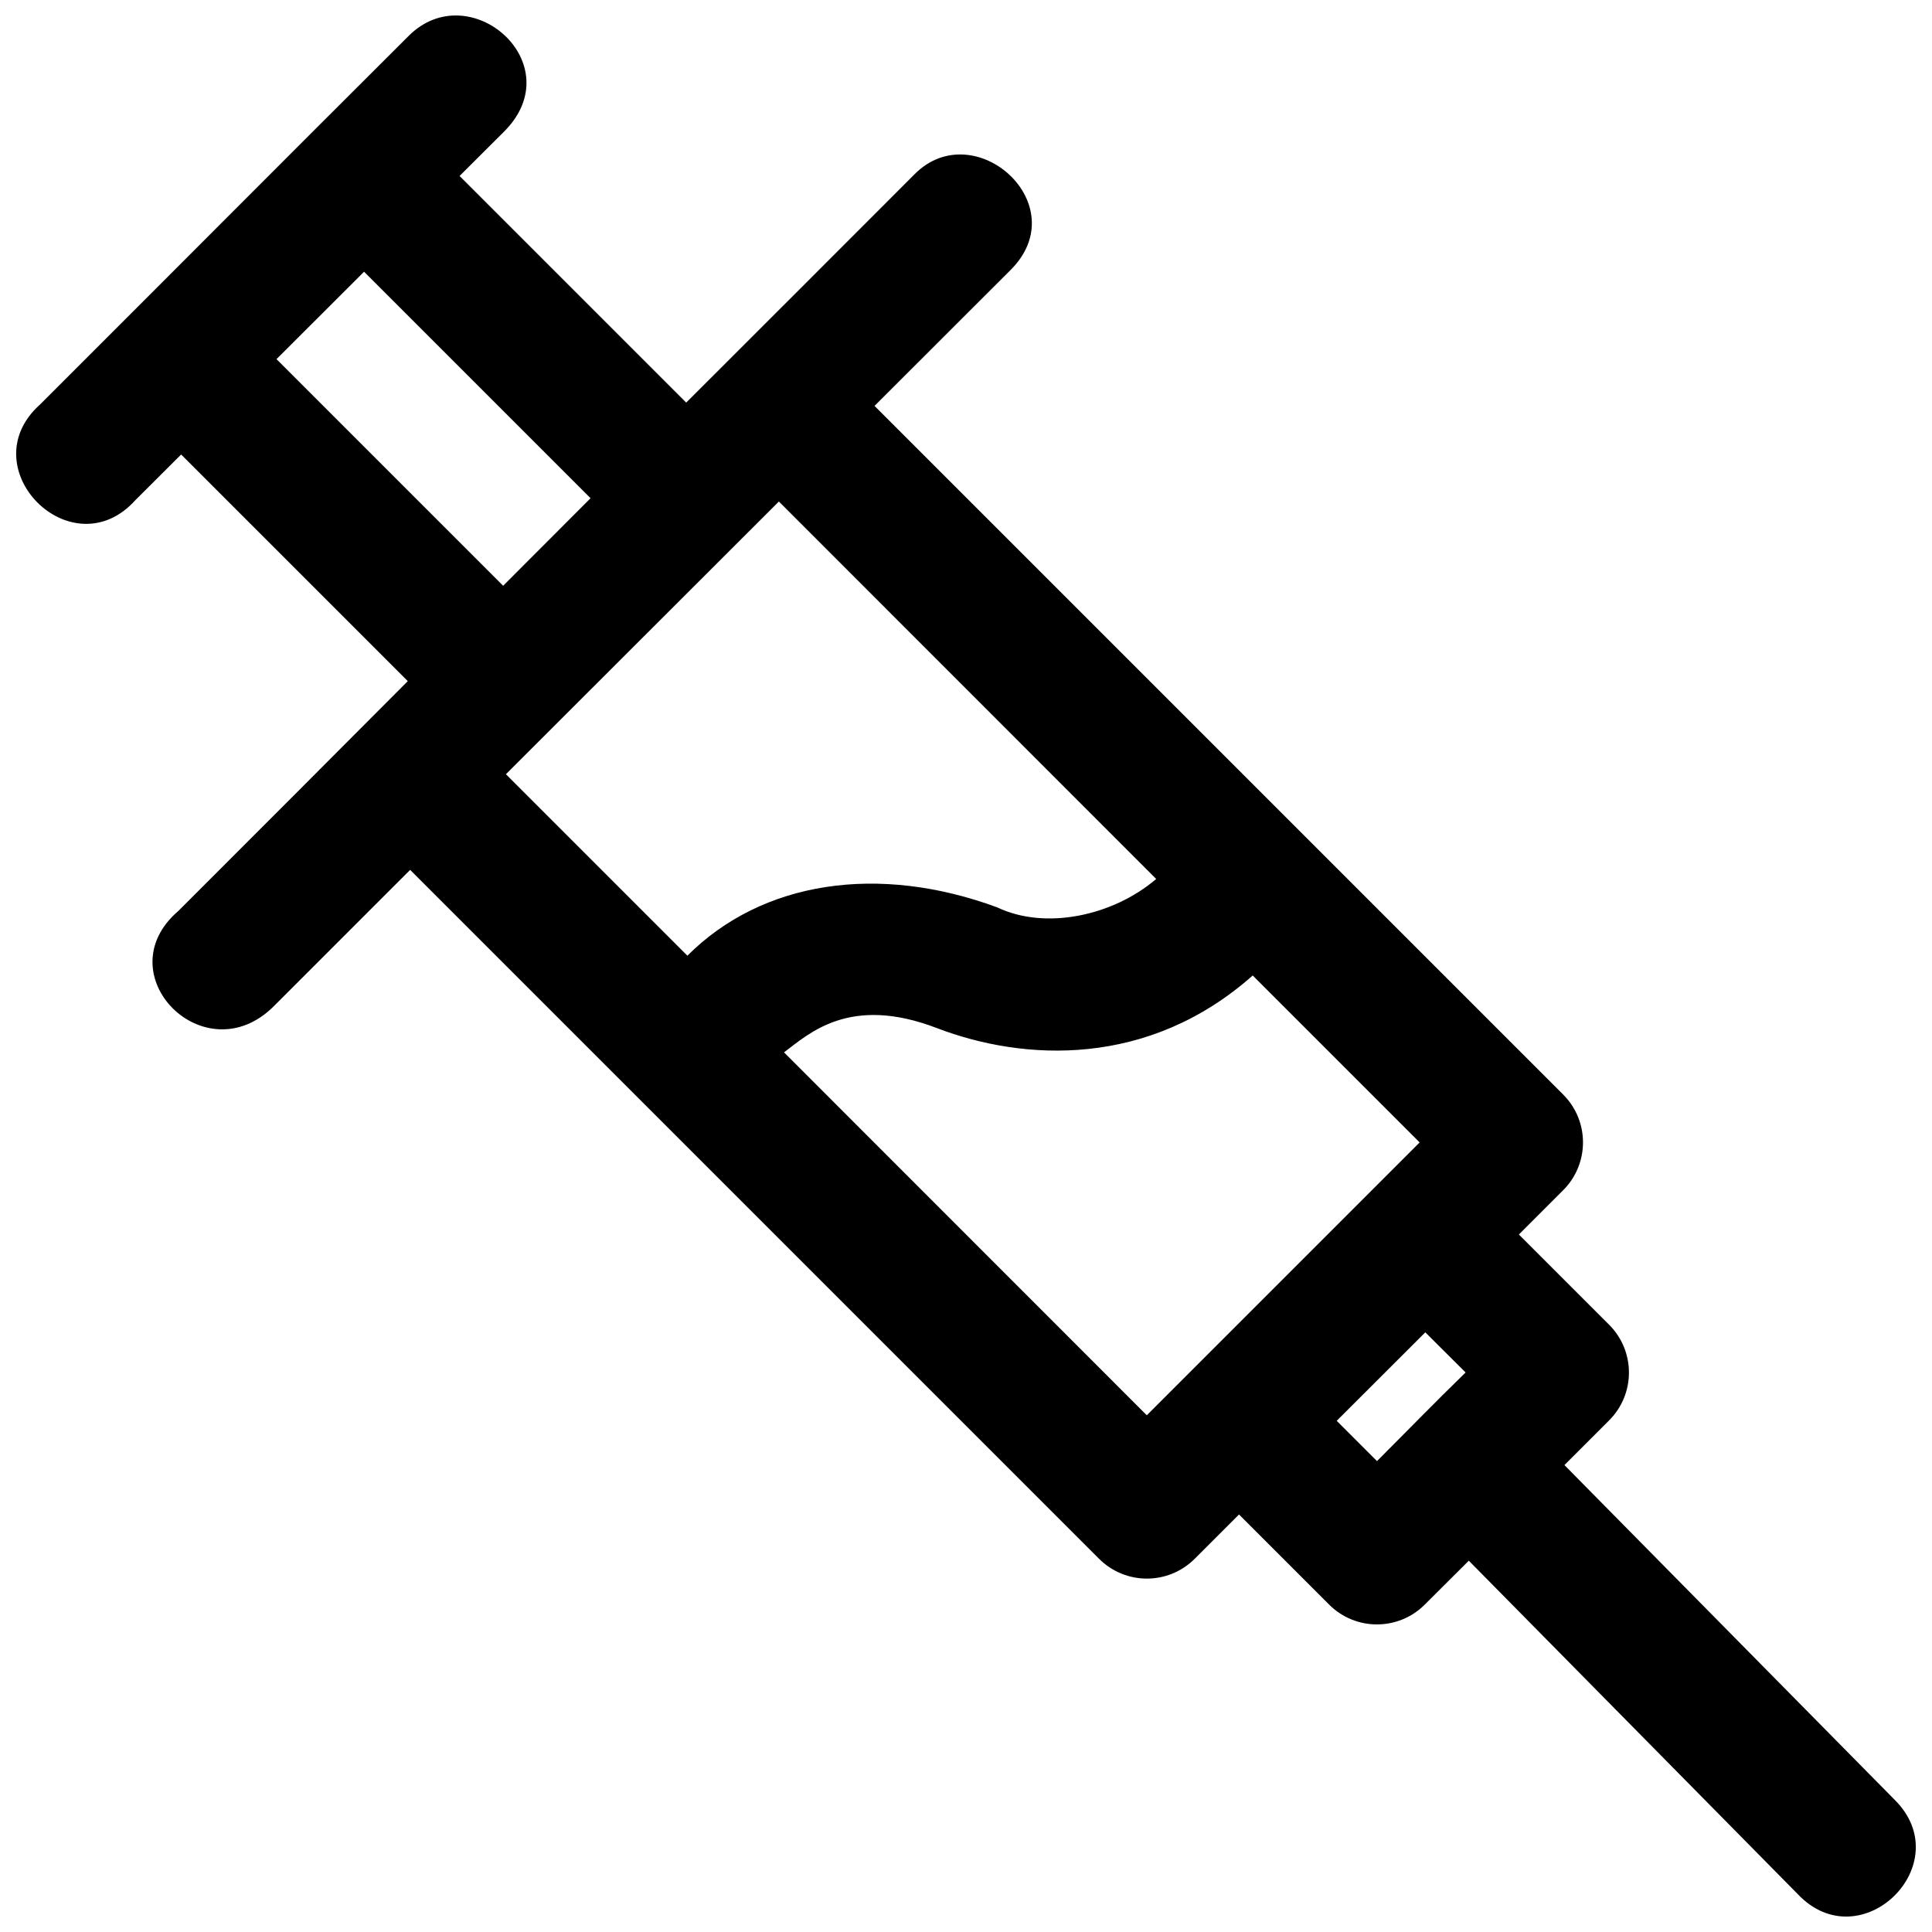 <?xml version="1.0" encoding="UTF-8"?>
<!-- Uploaded to: ICON Repo, www.iconrepo.com, Generator: ICON Repo Mixer Tools -->
<svg width="800px" height="800px" version="1.1" viewBox="144 144 512 512" xmlns="http://www.w3.org/2000/svg">
 <defs>
  <clipPath id="a">
   <path d="m148.09 148.09h503.81v503.81h-503.81z"/>
  </clipPath>
 </defs>
 <g clip-path="url(#a)">
  <path d="m252.31 153.5c-32.598 32.488-65.047 65.094-97.613 97.613-18.898 16.789 8.34 44.18 25.234 25.375l12.074-12.039 60.059 60.059c-20.199 20.309-40.441 40.547-60.758 60.863-19.602 16.793 6.965 43.57 25.27 25.27l36.117-36.117 182.52 182.52c7.012 7.066 18.434 7.066 25.445 0l11.691-11.691 23.938 23.938c6.984 6.926 18.25 6.926 25.234 0l11.727-11.691 87.184 88.371c16.746 17.672 42.941-8.094 25.551-25.129l-87.391-88.582 11.793-11.793c7.039-6.984 7.07-18.352 0.07-25.375l-23.938-23.938 11.691-11.691c7.066-7.012 7.066-18.434 0-25.445l-182.45-182.45 36.082-36.047c17.336-17.336-9.586-41.234-25.41-25.41-20.168 20.23-40.402 40.402-60.582 60.582l-60.059-60.059 11.793-11.758c17.984-17.984-9.109-41.535-25.27-25.375zm-11.828 62.508 60.023 60.023c-7.734 7.723-15.453 15.465-23.168 23.203l-60.059-60.059zm109.93 60.898 99.992 100.03c-11.52 9.84-29.43 13.602-42.137 7.523-31.434-11.59-62.242-7.055-82.105 12.809l-48.09-48.09c24.102-24.102 48.227-48.184 72.344-72.273zm125.57 125.61 44.238 44.238-72.309 72.309-96.141-96.176c6.598-4.93 17.367-15.305 40.492-6.441 23.125 8.863 56.121 10.551 83.719-13.93zm45.742 94.566 10.676 10.641c-8.172 7.941-15.512 15.512-23.484 23.484l-10.676-10.676z"/>
 </g>
</svg>